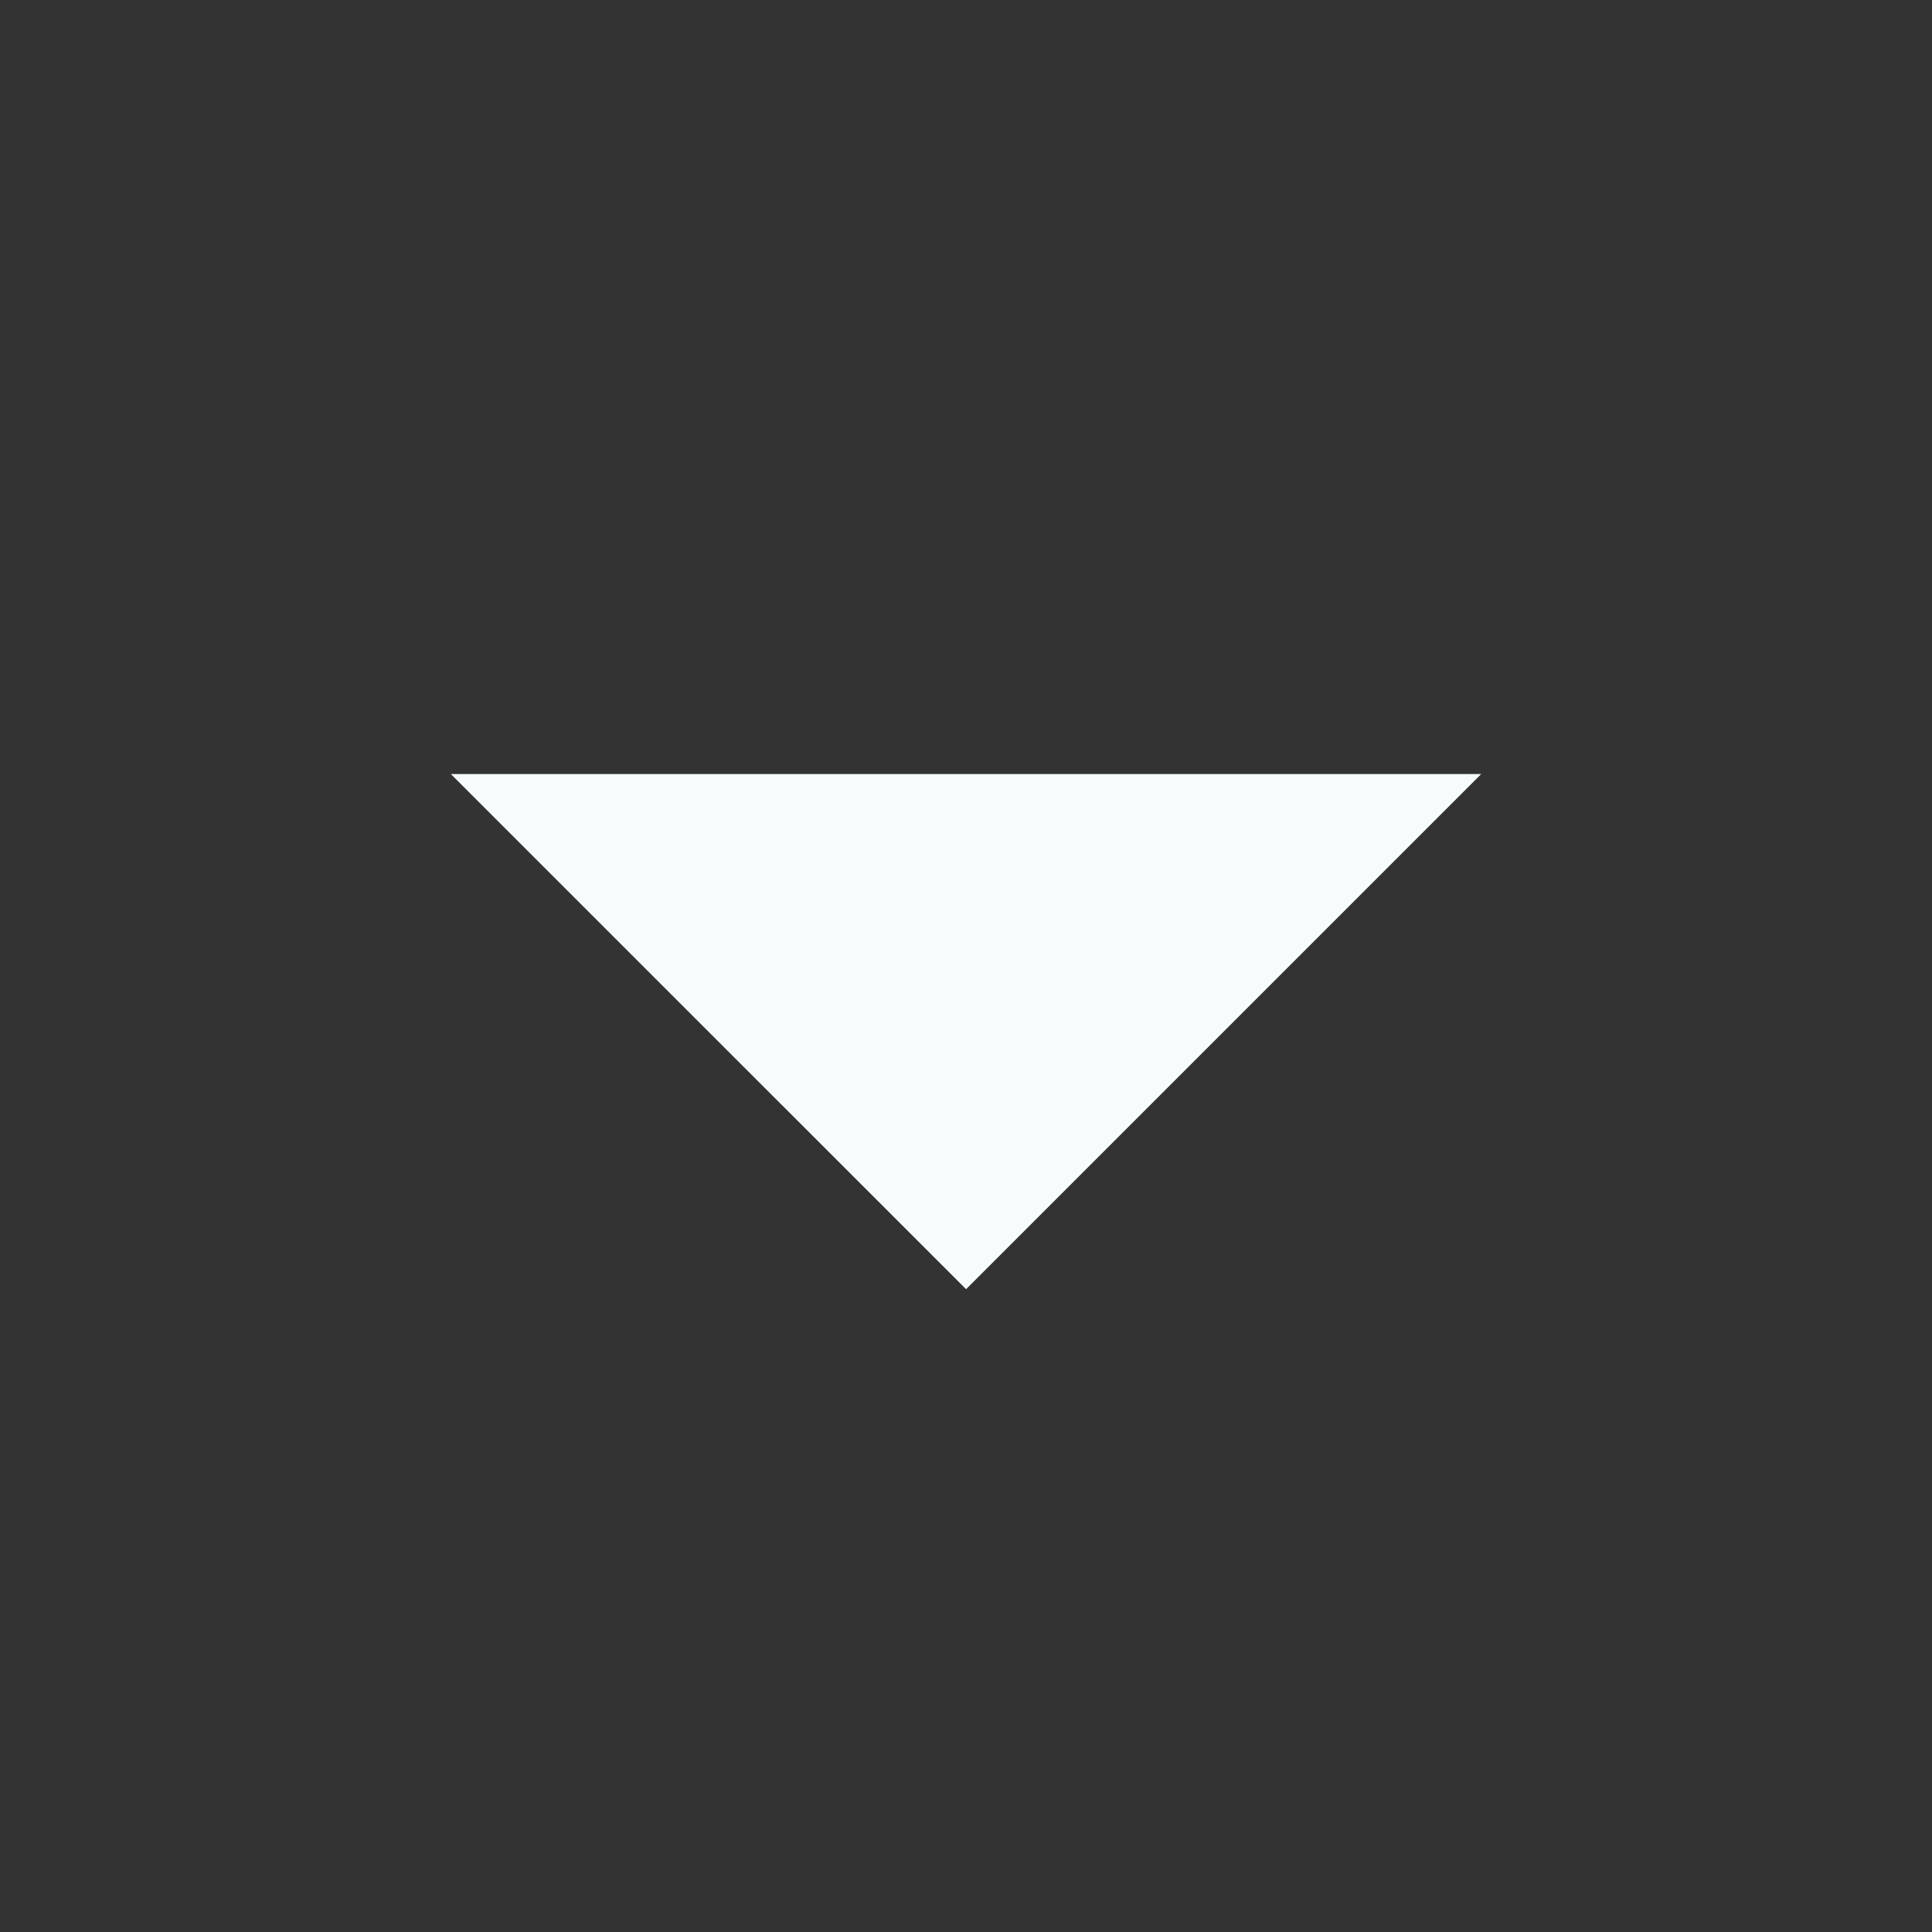 <svg width="25" height="25" viewBox="0 0 25 25" fill="none" xmlns="http://www.w3.org/2000/svg">
<rect x="0" y="0" width="25" height="25" fill="#333333" stroke="none"/>
<path fill-rule="evenodd" clip-rule="evenodd" d="M5.834 10.016L12.501 16.682L19.167 10.016H5.834Z" fill="#F6FCFC"/>
</svg>

